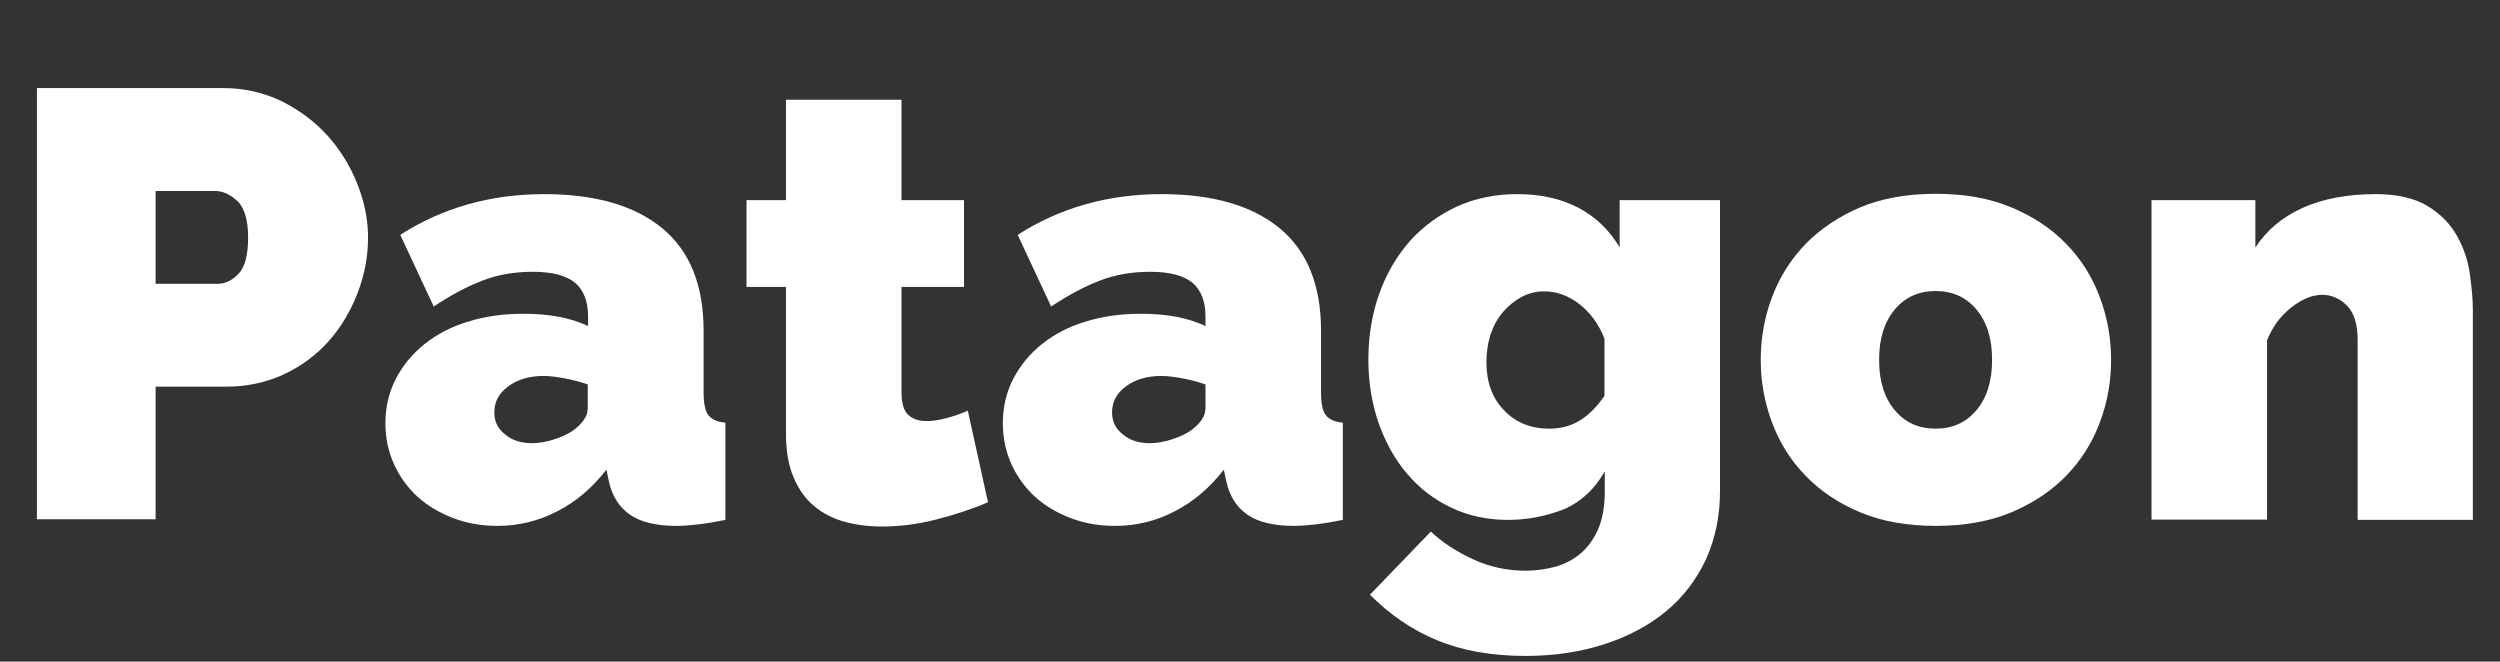 <?xml version="1.0" encoding="UTF-8"?>
<!-- Generator: Adobe Illustrator 28.0.0, SVG Export Plug-In . SVG Version: 6.00 Build 0)  -->
<svg xmlns="http://www.w3.org/2000/svg" xmlns:xlink="http://www.w3.org/1999/xlink" version="1.1" id="Layer_1" x="0px" y="0px" viewBox="0 0 792 209.6" style="enable-background:new 0 0 792 209.6;" xml:space="preserve">
<rect x="0" y="0" width="792" height="209.6" fill="#333333" stroke="none"/>
<style type="text/css">
	.st0{fill:#FFFFFF;}
</style>
<g>
	<path class="st0" d="M11.7,164.7V27.9h58.9c6.7,0,12.8,1.4,18.5,4.1c5.6,2.8,10.5,6.4,14.5,10.8c4,4.4,7.2,9.5,9.5,15.2   c2.3,5.7,3.5,11.5,3.5,17.2c0,6-1.1,11.9-3.3,17.6c-2.2,5.7-5.2,10.8-9.1,15.2c-3.9,4.4-8.7,8-14.3,10.6   c-5.6,2.6-11.7,3.9-18.4,3.9H49.3v42H11.7z M49.3,89.9h19.8c2.3,0,4.5-1.1,6.5-3.2c2-2.1,3-5.9,3-11.5c0-5.6-1.2-9.5-3.5-11.6   c-2.3-2.1-4.6-3.1-6.9-3.1H49.3V89.9z"></path>
	<path class="st0" d="M157.6,166.6c-5,0-9.7-0.8-14.1-2.5c-4.4-1.7-8.1-3.9-11.3-6.8c-3.1-2.9-5.6-6.3-7.4-10.3   c-1.8-4-2.7-8.3-2.7-12.9c0-5.1,1.1-9.8,3.3-14.1c2.2-4.2,5.2-7.9,9.1-11c3.9-3.1,8.4-5.5,13.8-7.1c5.3-1.7,11.2-2.5,17.6-2.5   c8.2,0,15,1.3,20.4,3.9v-3.1c0-4.7-1.4-8.3-4.1-10.6c-2.8-2.3-7.2-3.5-13.4-3.5c-5.8,0-11.1,0.9-16,2.8c-4.9,1.9-10,4.6-15.4,8.2   l-10.6-22.7c13.4-8.6,28.6-12.9,45.6-12.9c16.2,0,28.6,3.6,37.4,10.8c8.7,7.2,13.1,18,13.1,32.4v19.6c0,3.5,0.5,5.9,1.5,7.2   c1,1.3,2.8,2.2,5.4,2.4v30.8c-3,0.6-5.7,1.1-8.4,1.4c-2.6,0.3-5,0.5-7,0.5c-6.5,0-11.5-1.2-14.9-3.6c-3.4-2.4-5.6-5.9-6.6-10.5   l-0.8-3.7c-4.5,5.8-9.7,10.2-15.6,13.2C170.5,165.1,164.2,166.6,157.6,166.6z M168.5,140.4c2.2,0,4.4-0.4,6.7-1.1   c2.3-0.7,4.4-1.6,6.2-2.8c1.4-1,2.6-2.1,3.5-3.4c0.9-1.2,1.3-2.5,1.3-3.8v-7.5c-2.2-0.8-4.6-1.4-7.1-1.9c-2.6-0.5-4.9-0.8-6.9-0.8   c-4.5,0-8.2,1.1-11.2,3.3c-3,2.2-4.4,4.9-4.4,8.3c0,2.8,1.1,5.1,3.4,6.9C162.2,139.5,165.1,140.4,168.5,140.4z"></path>
	<path class="st0" d="M313,159.1c-5.1,2.2-10.6,4-16.5,5.5c-5.8,1.5-11.6,2.2-17.2,2.2c-4.1,0-8-0.5-11.7-1.5c-3.7-1-7-2.7-9.7-5   c-2.8-2.3-4.9-5.3-6.5-9.1c-1.6-3.7-2.4-8.3-2.4-13.9V90.9h-12.5V63.4h12.5V31.6h36.6v31.8h19.8v27.5h-19.8v33.5   c0,3.3,0.7,5.7,2.1,7c1.4,1.3,3.3,2,5.8,2c1.8,0,3.9-0.3,6.2-0.9c2.3-0.6,4.6-1.4,6.9-2.4L313,159.1z"></path>
	<path class="st0" d="M353.2,166.6c-5,0-9.7-0.8-14.1-2.5c-4.4-1.7-8.1-3.9-11.3-6.8c-3.1-2.9-5.6-6.3-7.4-10.3   c-1.8-4-2.7-8.3-2.7-12.9c0-5.1,1.1-9.8,3.3-14.1c2.2-4.2,5.2-7.9,9.1-11c3.9-3.1,8.4-5.5,13.8-7.1c5.3-1.7,11.2-2.5,17.6-2.5   c8.2,0,15,1.3,20.4,3.9v-3.1c0-4.7-1.4-8.3-4.1-10.6c-2.8-2.3-7.2-3.5-13.4-3.5c-5.8,0-11.1,0.9-16,2.8c-4.9,1.9-10,4.6-15.4,8.2   l-10.6-22.7c13.4-8.6,28.6-12.9,45.6-12.9c16.2,0,28.6,3.6,37.4,10.8c8.7,7.2,13.1,18,13.1,32.4v19.6c0,3.5,0.5,5.9,1.5,7.2   c1,1.3,2.8,2.2,5.4,2.4v30.8c-3,0.6-5.8,1.1-8.4,1.4c-2.6,0.3-5,0.5-7,0.5c-6.5,0-11.5-1.2-14.9-3.6c-3.4-2.4-5.6-5.9-6.6-10.5   l-0.8-3.7c-4.5,5.8-9.7,10.2-15.6,13.2C366.2,165.1,359.9,166.6,353.2,166.6z M364.2,140.4c2.2,0,4.4-0.4,6.7-1.1   c2.3-0.7,4.4-1.6,6.2-2.8c1.4-1,2.6-2.1,3.5-3.4c0.9-1.2,1.3-2.5,1.3-3.8v-7.5c-2.2-0.8-4.6-1.4-7.1-1.9c-2.6-0.5-4.9-0.8-6.9-0.8   c-4.5,0-8.2,1.1-11.2,3.3c-3,2.2-4.4,4.9-4.4,8.3c0,2.8,1.1,5.1,3.4,6.9C357.9,139.5,360.8,140.4,364.2,140.4z"></path>
	<path class="st0" d="M477.7,164.7c-6.5,0-12.6-1.3-18-3.9c-5.5-2.6-10.1-6.2-14-10.8c-3.9-4.6-6.8-9.9-9-16.1   c-2.1-6.2-3.2-12.8-3.2-20c0-7.6,1.2-14.6,3.5-21c2.3-6.4,5.6-11.9,9.7-16.6c4.2-4.6,9.1-8.2,14.9-10.9c5.8-2.6,12.1-3.9,19.1-3.9   c7.3,0,13.7,1.4,19.3,4.3c5.5,2.9,9.9,7.1,13.1,12.6v-15h31.8v92.1c0,8-1.5,15.1-4.4,21.6c-3,6.4-7.1,11.9-12.5,16.4   c-5.4,4.5-11.9,8-19.5,10.5c-7.6,2.5-16,3.8-25.2,3.8c-10.8,0-20.2-1.7-28.1-5c-8-3.3-15-8.2-21.2-14.4l19.3-20   c3.7,3.5,8.2,6.4,13.4,8.8c5.2,2.4,10.8,3.6,16.7,3.6c3.3,0,6.5-0.5,9.5-1.3c3-0.9,5.7-2.3,8-4.3c2.3-2,4.1-4.6,5.5-7.8   c1.3-3.2,2-7.1,2-11.6v-6.5c-3,5.4-7.2,9.4-12.6,11.9C490.2,163.4,484.2,164.7,477.7,164.7z M490.8,135.8c3.7,0,7-0.9,9.7-2.6   c2.8-1.7,5.4-4.3,7.8-7.8v-18.1c-1.8-4.6-4.5-8.3-8-11c-3.5-2.7-7.2-4-11.1-4c-2.6,0-5,0.6-7.2,1.8c-2.2,1.2-4.2,2.8-5.9,4.8   c-1.7,2-3,4.4-3.9,7.1c-0.9,2.8-1.3,5.7-1.3,8.8c0,6.3,1.9,11.4,5.6,15.2C480.2,133.9,485,135.8,490.8,135.8z"></path>
	<path class="st0" d="M613.3,166.6c-9.1,0-17.1-1.4-24-4.3c-6.9-2.9-12.6-6.7-17.3-11.6c-4.7-4.8-8.2-10.4-10.6-16.8   c-2.4-6.4-3.6-13-3.6-19.9c0-6.9,1.2-13.6,3.6-19.9c2.4-6.4,5.9-11.9,10.6-16.8c4.7-4.8,10.5-8.7,17.3-11.6   c6.9-2.9,14.9-4.3,24-4.3c9,0,17,1.4,23.9,4.3c6.9,2.9,12.7,6.7,17.4,11.6c4.7,4.8,8.2,10.4,10.6,16.8c2.4,6.4,3.6,13,3.6,19.9   c0,6.9-1.2,13.6-3.6,19.9c-2.4,6.4-5.9,11.9-10.6,16.8c-4.7,4.8-10.5,8.7-17.4,11.6S622.2,166.6,613.3,166.6z M595.3,114   c0,6.8,1.7,12.1,5,16c3.3,3.9,7.6,5.8,12.9,5.8c5.3,0,9.6-1.9,12.9-5.8c3.3-3.9,5-9.2,5-16c0-6.8-1.7-12.1-5-16   c-3.3-3.9-7.6-5.8-12.9-5.8c-5.3,0-9.6,1.9-12.9,5.8C597,101.9,595.3,107.2,595.3,114z"></path>
	<path class="st0" d="M783.5,164.7h-36.6v-57c0-5-1.1-8.6-3.4-10.9c-2.2-2.2-4.8-3.4-7.8-3.4c-3.1,0-6.4,1.3-9.8,4   c-3.5,2.7-6,6.2-7.7,10.4v56.8h-36.6V63.4h32.9v15c3.6-5.5,8.6-9.7,15.1-12.6c6.5-2.9,14.2-4.3,23-4.3c6.9,0,12.4,1.3,16.5,3.8   s7.1,5.6,9.2,9.3c2.1,3.7,3.5,7.7,4.1,11.9c0.6,4.2,1,8.1,1,11.6V164.7z"></path>
</g>
</svg>
